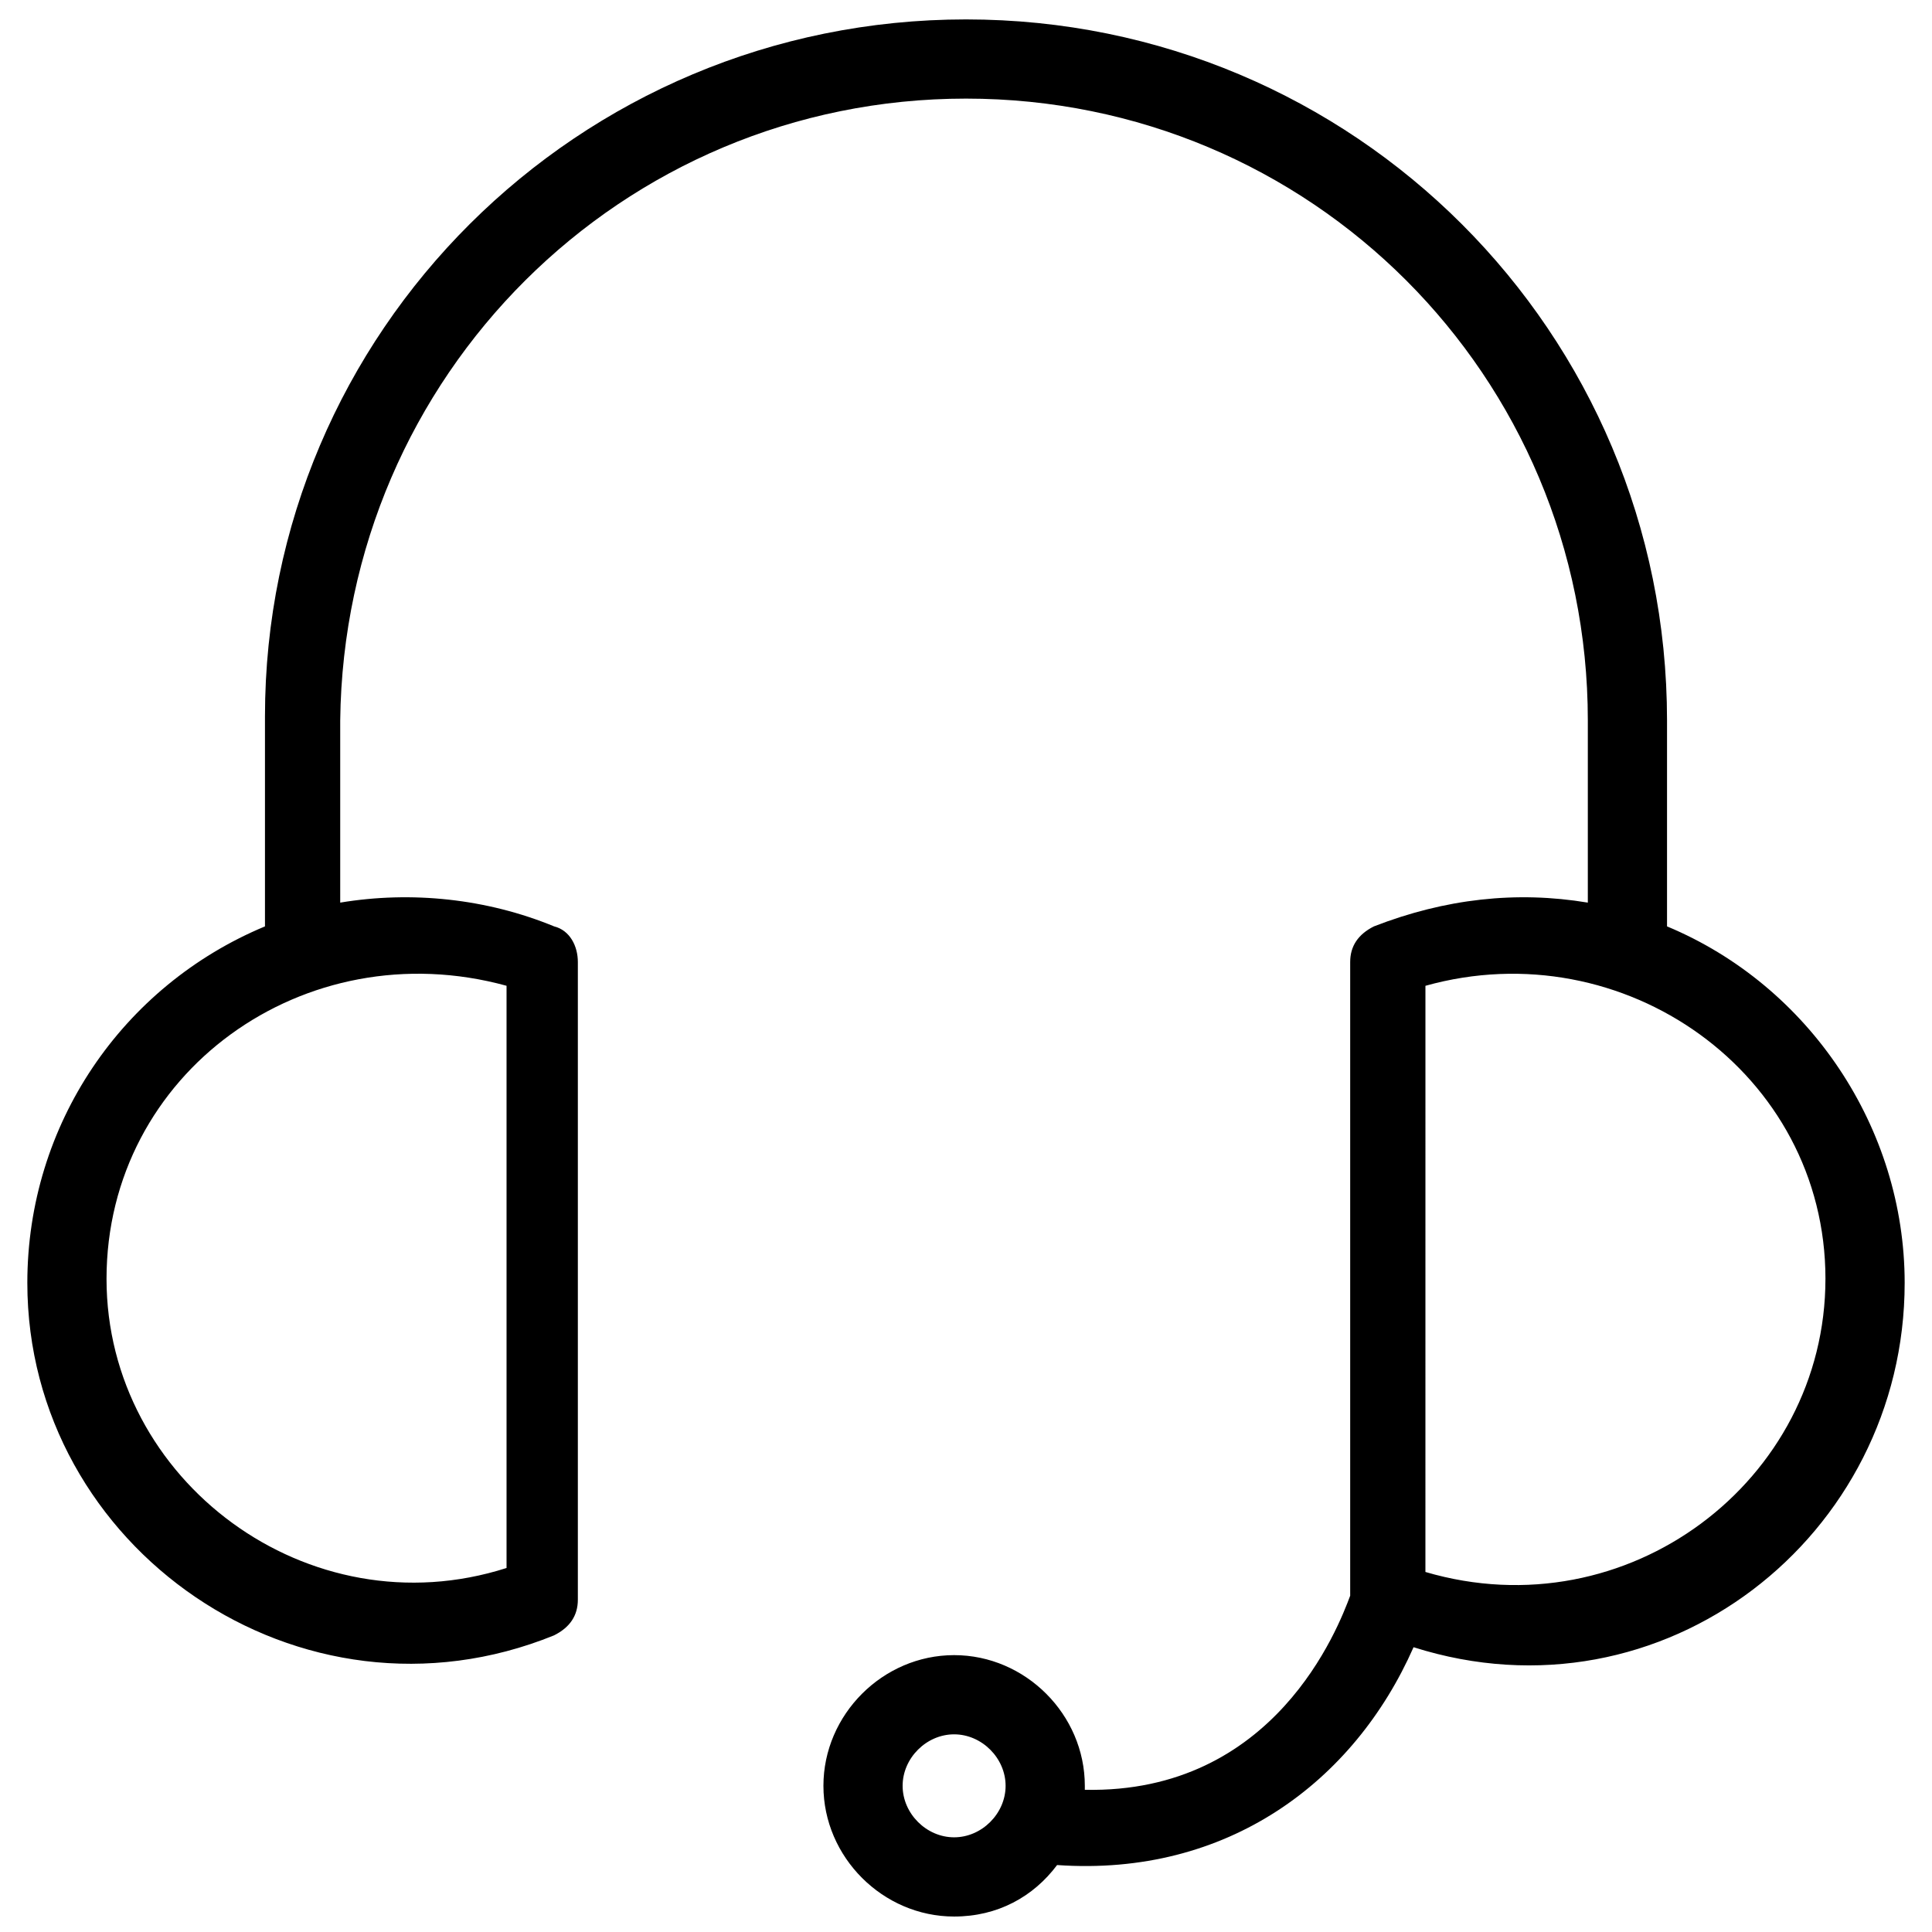<?xml version="1.0" encoding="UTF-8"?>
<!-- Uploaded to: ICON Repo, www.iconrepo.com, Generator: ICON Repo Mixer Tools -->
<svg width="800px" height="800px" version="1.1" viewBox="144 144 512 512" xmlns="http://www.w3.org/2000/svg">
 <defs>
  <clipPath id="a">
   <path d="m151 149h498v502.9h-498z"/>
  </clipPath>
 </defs>
 <g clip-path="url(#a)">
  <path d="m290.84 577.38c4.199-2.098 6.297-5.246 6.297-9.445v-168.99c0-4.199-2.098-8.398-6.297-9.445-17.844-7.348-37.785-9.445-56.68-6.297v-48.281c1.051-91.316 74.523-164.79 165.84-164.79s164.79 73.473 164.79 164.79v48.281c-18.895-3.148-37.785-1.051-56.68 6.297-4.199 2.098-6.297 5.246-6.297 9.445v167.94c-3.148 8.398-19.941 52.48-70.324 51.43v-1.051c0-18.895-15.742-34.637-34.637-34.637-18.895 0-34.637 15.742-34.637 34.637s15.742 34.637 34.637 34.637c11.547 0 20.992-5.246 27.289-13.645 45.133 3.148 78.719-22.043 94.465-57.727 66.125 20.992 130.15-29.391 130.15-96.562 0-40.934-25.191-78.719-62.977-94.465v-54.578c-0.004-102.86-82.922-185.78-185.78-185.78-102.86 0-185.78 82.918-185.78 184.73v55.629c-37.785 15.742-62.977 52.48-62.977 94.465 0 70.32 72.422 120.7 139.6 93.414zm106.01 53.527c-7.348 0-13.645-6.297-13.645-13.645s6.297-13.645 13.645-13.645c7.348 0 13.645 6.297 13.645 13.645s-6.301 13.645-13.645 13.645zm230.91-147.99c0 53.531-52.48 93.414-106.01 77.672l0.004-155.34c52.48-14.695 106.01 23.09 106.01 77.672zm-349.52-77.672v154.29c-52.48 16.793-106.01-23.09-106.01-76.621 0-54.582 52.48-92.367 106.01-77.672z"/>
 </g>
</svg>